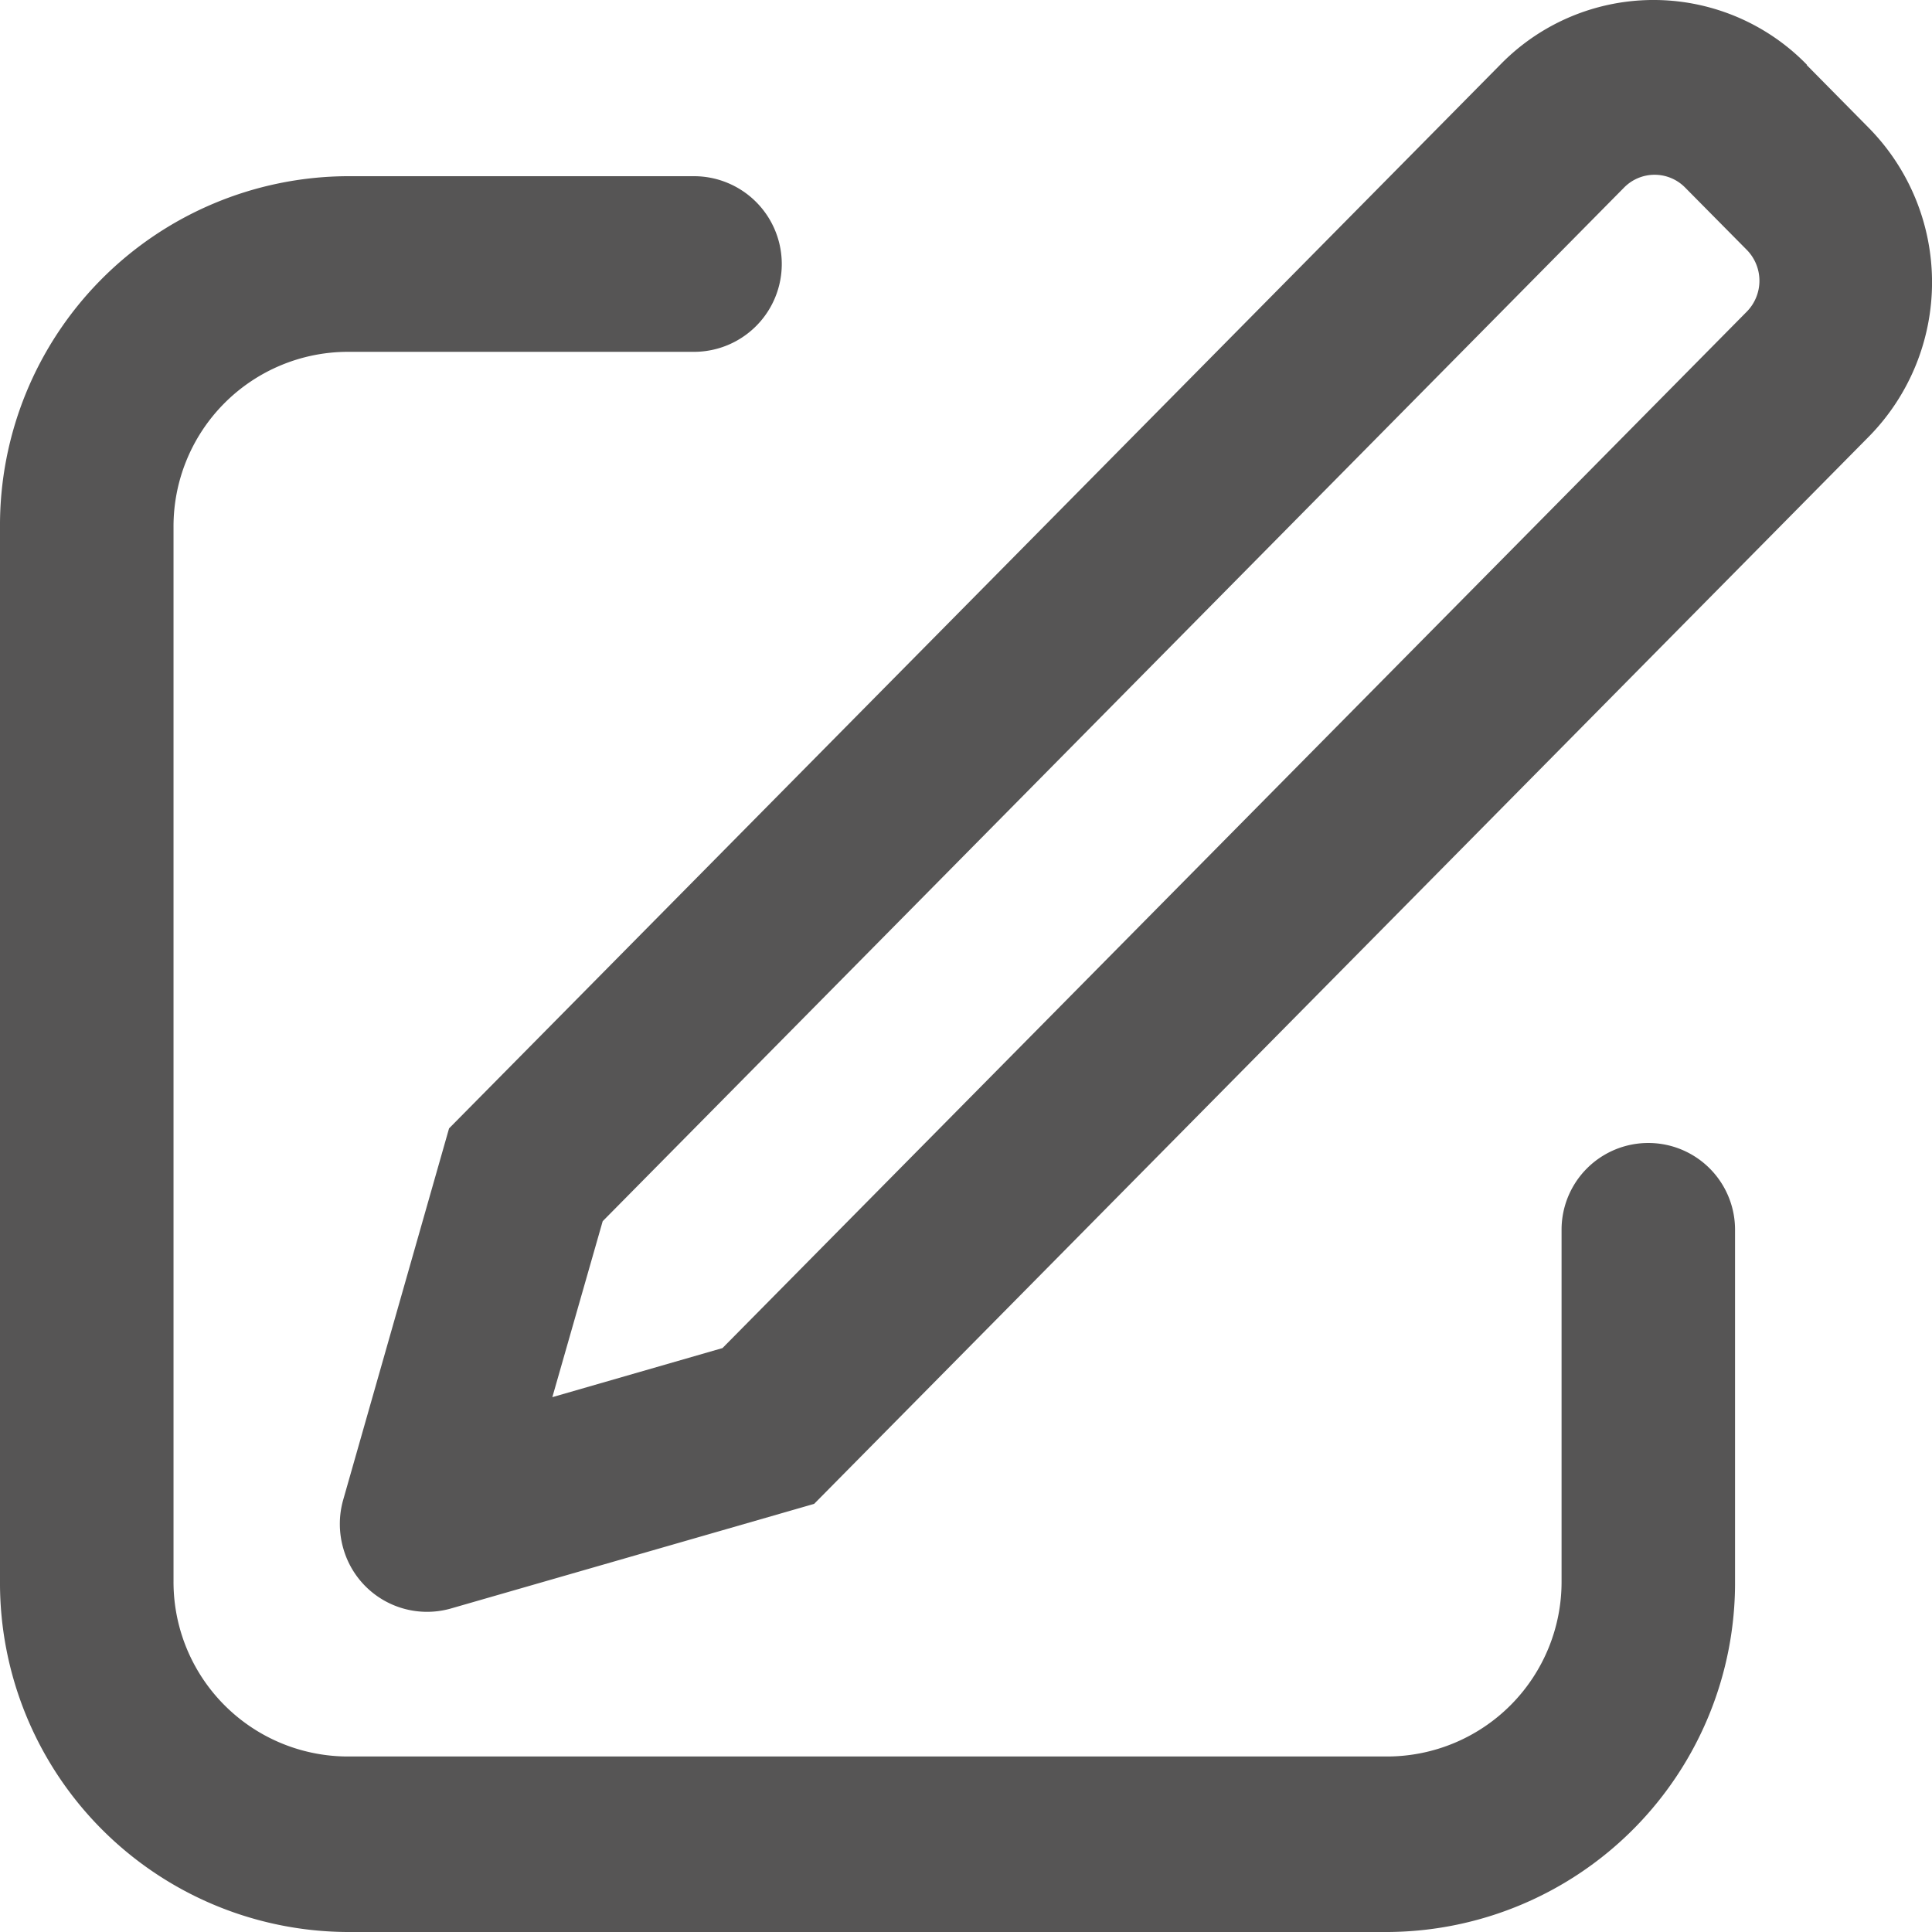 <svg xmlns="http://www.w3.org/2000/svg" width="44.77" height="44.773" viewBox="0 0 44.77 44.773">
  <path id="write-svgrepo-com_1_" data-name="write-svgrepo-com (1)" d="M12.8,32.369l3.942-1.137L40.481,7.212a1.021,1.021,0,0,0-.007-1.433L39.053,4.343a.992.992,0,0,0-1.415-.007L13.966,28.292,12.8,32.367ZM41.867,1.5l1.421,1.439a5.1,5.1,0,0,1,.036,7.154L18.866,34.842,10.44,37.269a2.017,2.017,0,0,1-2.485-1.395,2.048,2.048,0,0,1,0-1.133l2.451-8.6L34.8,1.457a4.958,4.958,0,0,1,7.071.036ZM16.081,4.076a2.035,2.035,0,0,1,0,4.07H8.041a4.045,4.045,0,0,0-4.02,4.067V36.626a4.045,4.045,0,0,0,4.02,4.07H32.163a4.047,4.047,0,0,0,4.023-4.07V28.489a2.01,2.01,0,1,1,4.02,0v8.135a8.092,8.092,0,0,1-8.043,8.139H8.041A8.09,8.09,0,0,1,0,36.626V12.213A8.09,8.09,0,0,1,8.041,4.076Z" transform="translate(0 0.007)" fill="#565555"/>
</svg>
